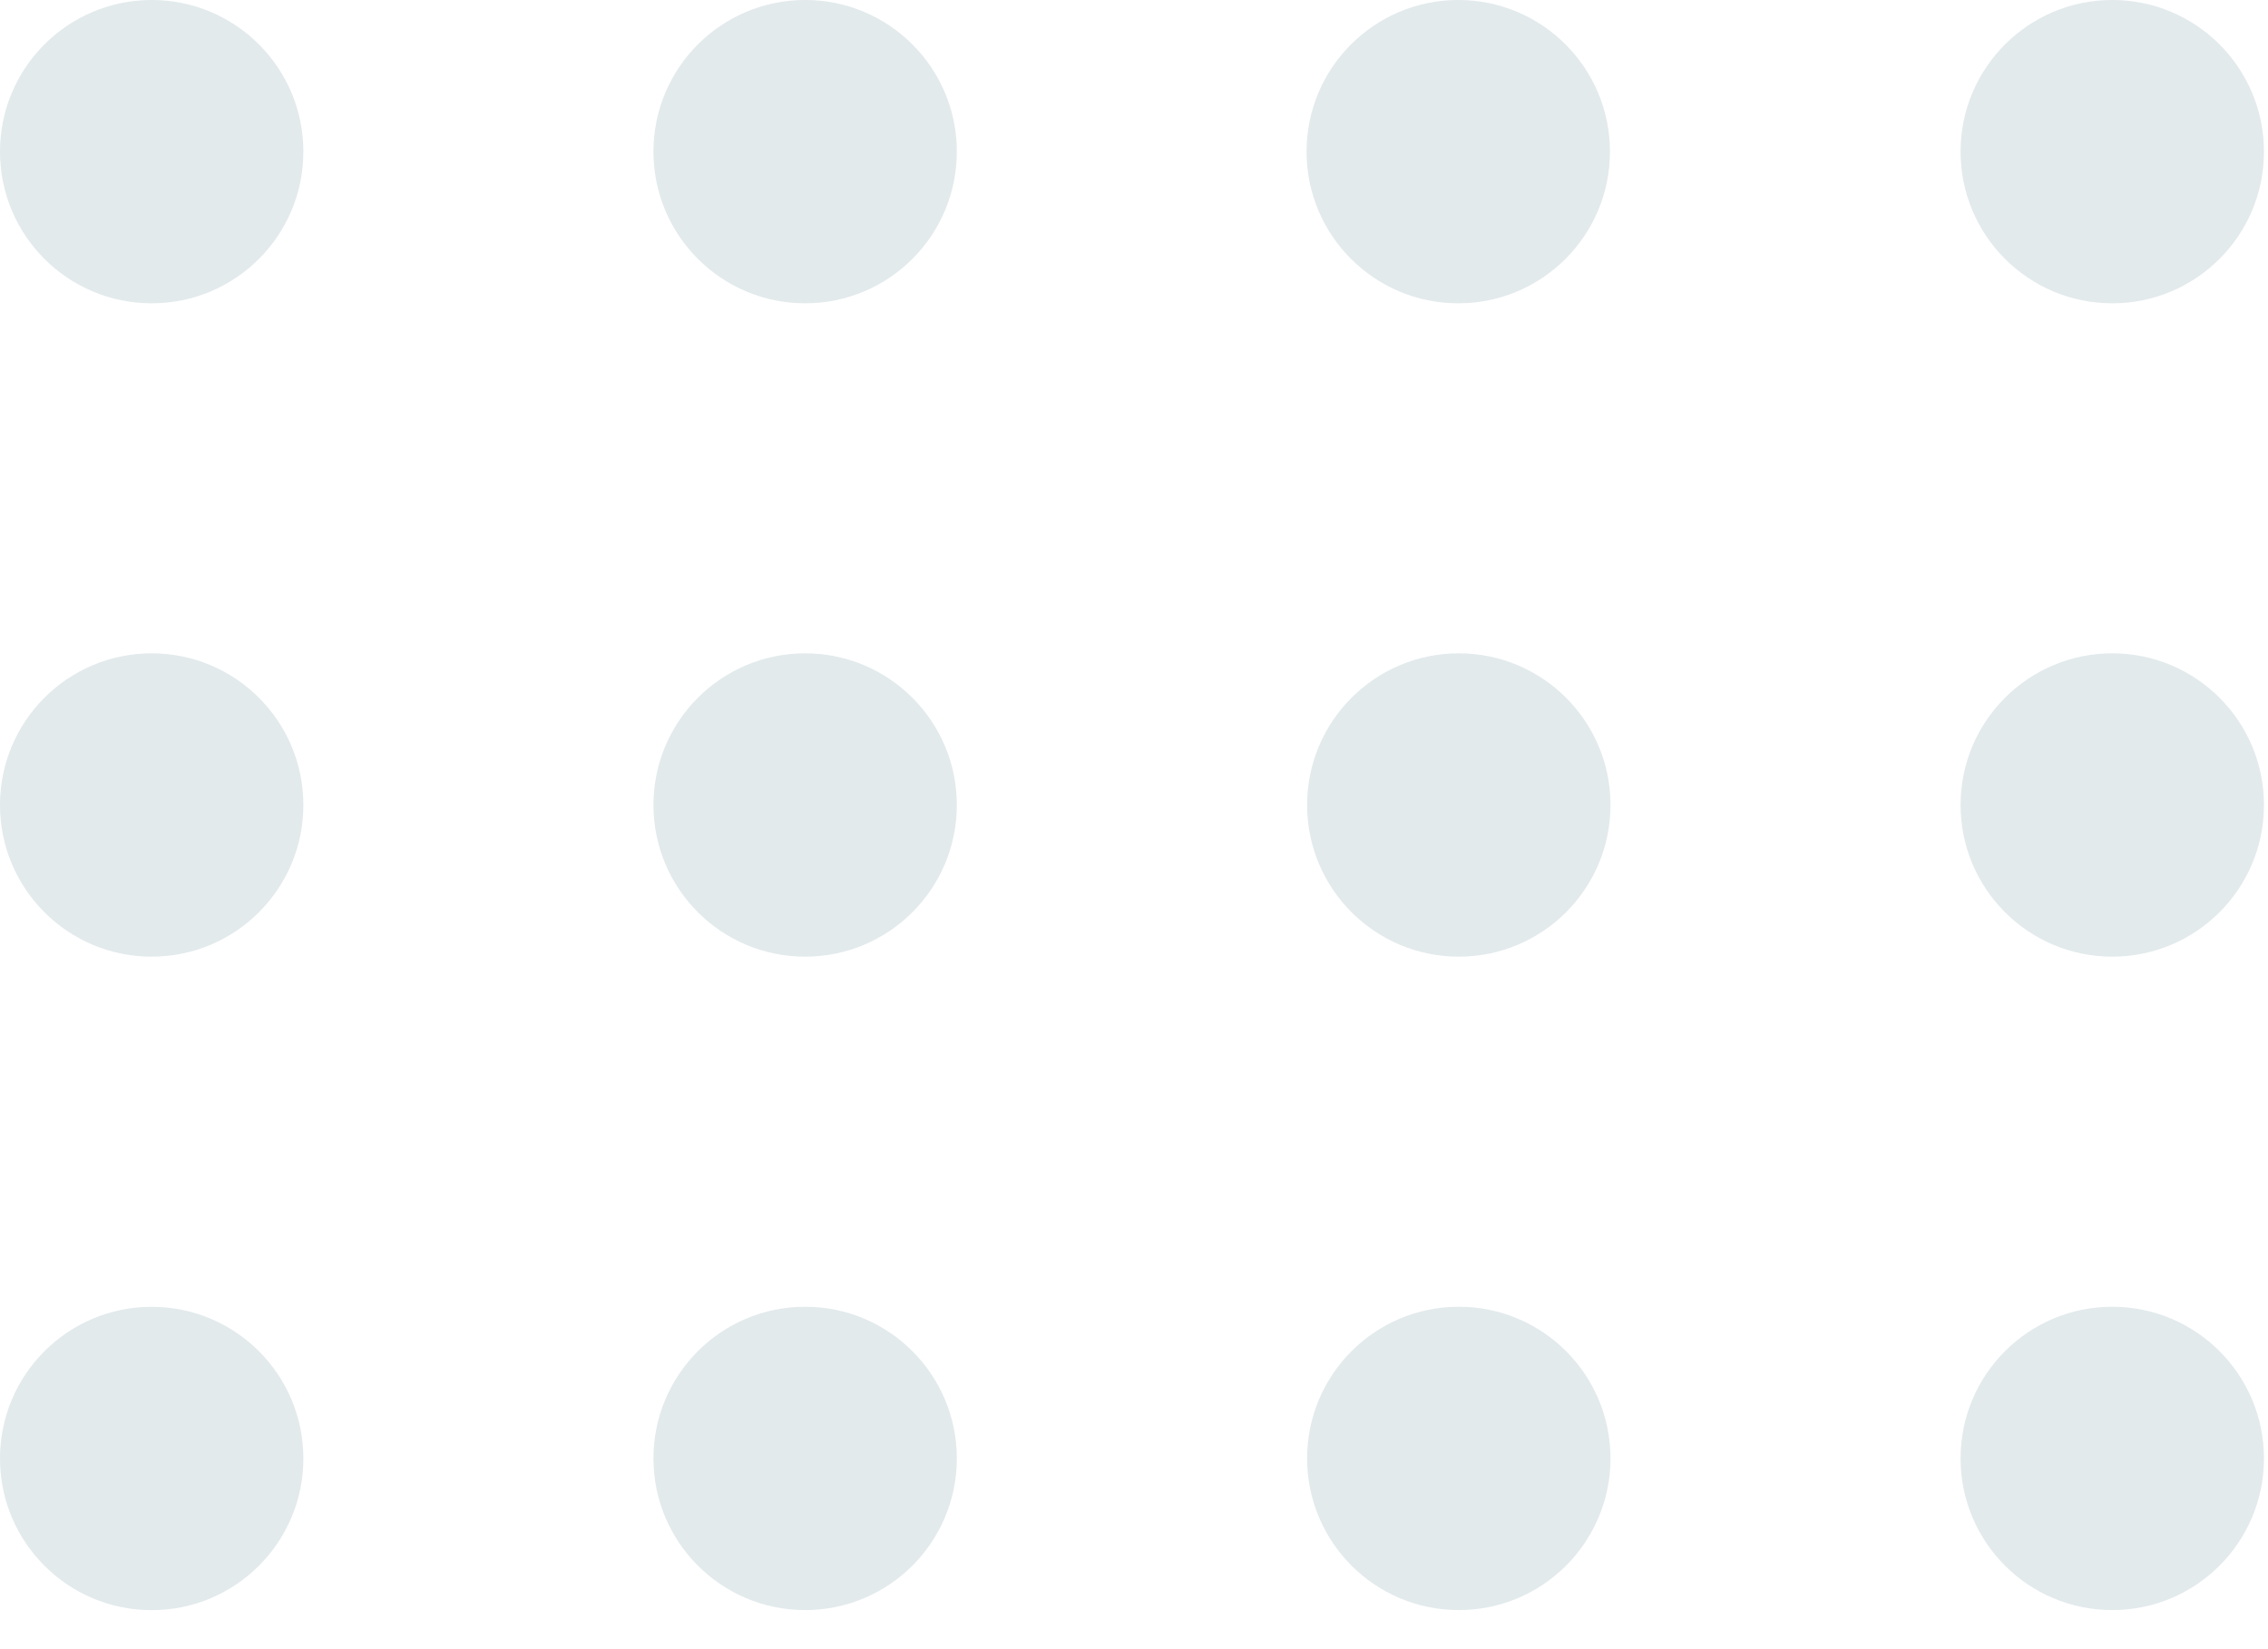 <svg width="33" height="24" viewBox="0 0 33 24" fill="none" xmlns="http://www.w3.org/2000/svg">
    <g opacity=".3" fill="#9FB7BF">
        <circle cx="11.715" cy="21.224" r="2.207" transform="rotate(90 11.715 21.224)"/>
        <circle cx="30.734" cy="21.224" r="2.207" transform="rotate(90 30.734 21.224)"/>
        <circle cx="2.207" cy="21.225" r="2.207" transform="rotate(90 2.207 21.225)"/>
        <circle cx="21.226" cy="21.224" r="2.207" transform="rotate(90 21.226 21.224)"/>
        <circle cx="11.715" cy="2.207" r="2.207" transform="rotate(90 11.715 2.207)"/>
        <circle cx="30.734" cy="2.207" r="2.207" transform="rotate(90 30.734 2.207)"/>
        <circle cx="2.207" cy="2.207" r="2.207" transform="rotate(90 2.207 2.207)"/>
        <circle cx="21.218" cy="2.207" r="2.207" transform="rotate(90 21.218 2.207)"/>
        <circle cx="11.715" cy="11.715" r="2.207" transform="rotate(90 11.715 11.715)"/>
        <circle cx="30.734" cy="11.715" r="2.207" transform="rotate(90 30.734 11.715)"/>
        <circle cx="2.207" cy="11.715" r="2.207" transform="rotate(90 2.207 11.715)"/>
        <circle cx="21.226" cy="11.715" r="2.207" transform="rotate(90 21.226 11.715)"/>
    </g>
</svg>

